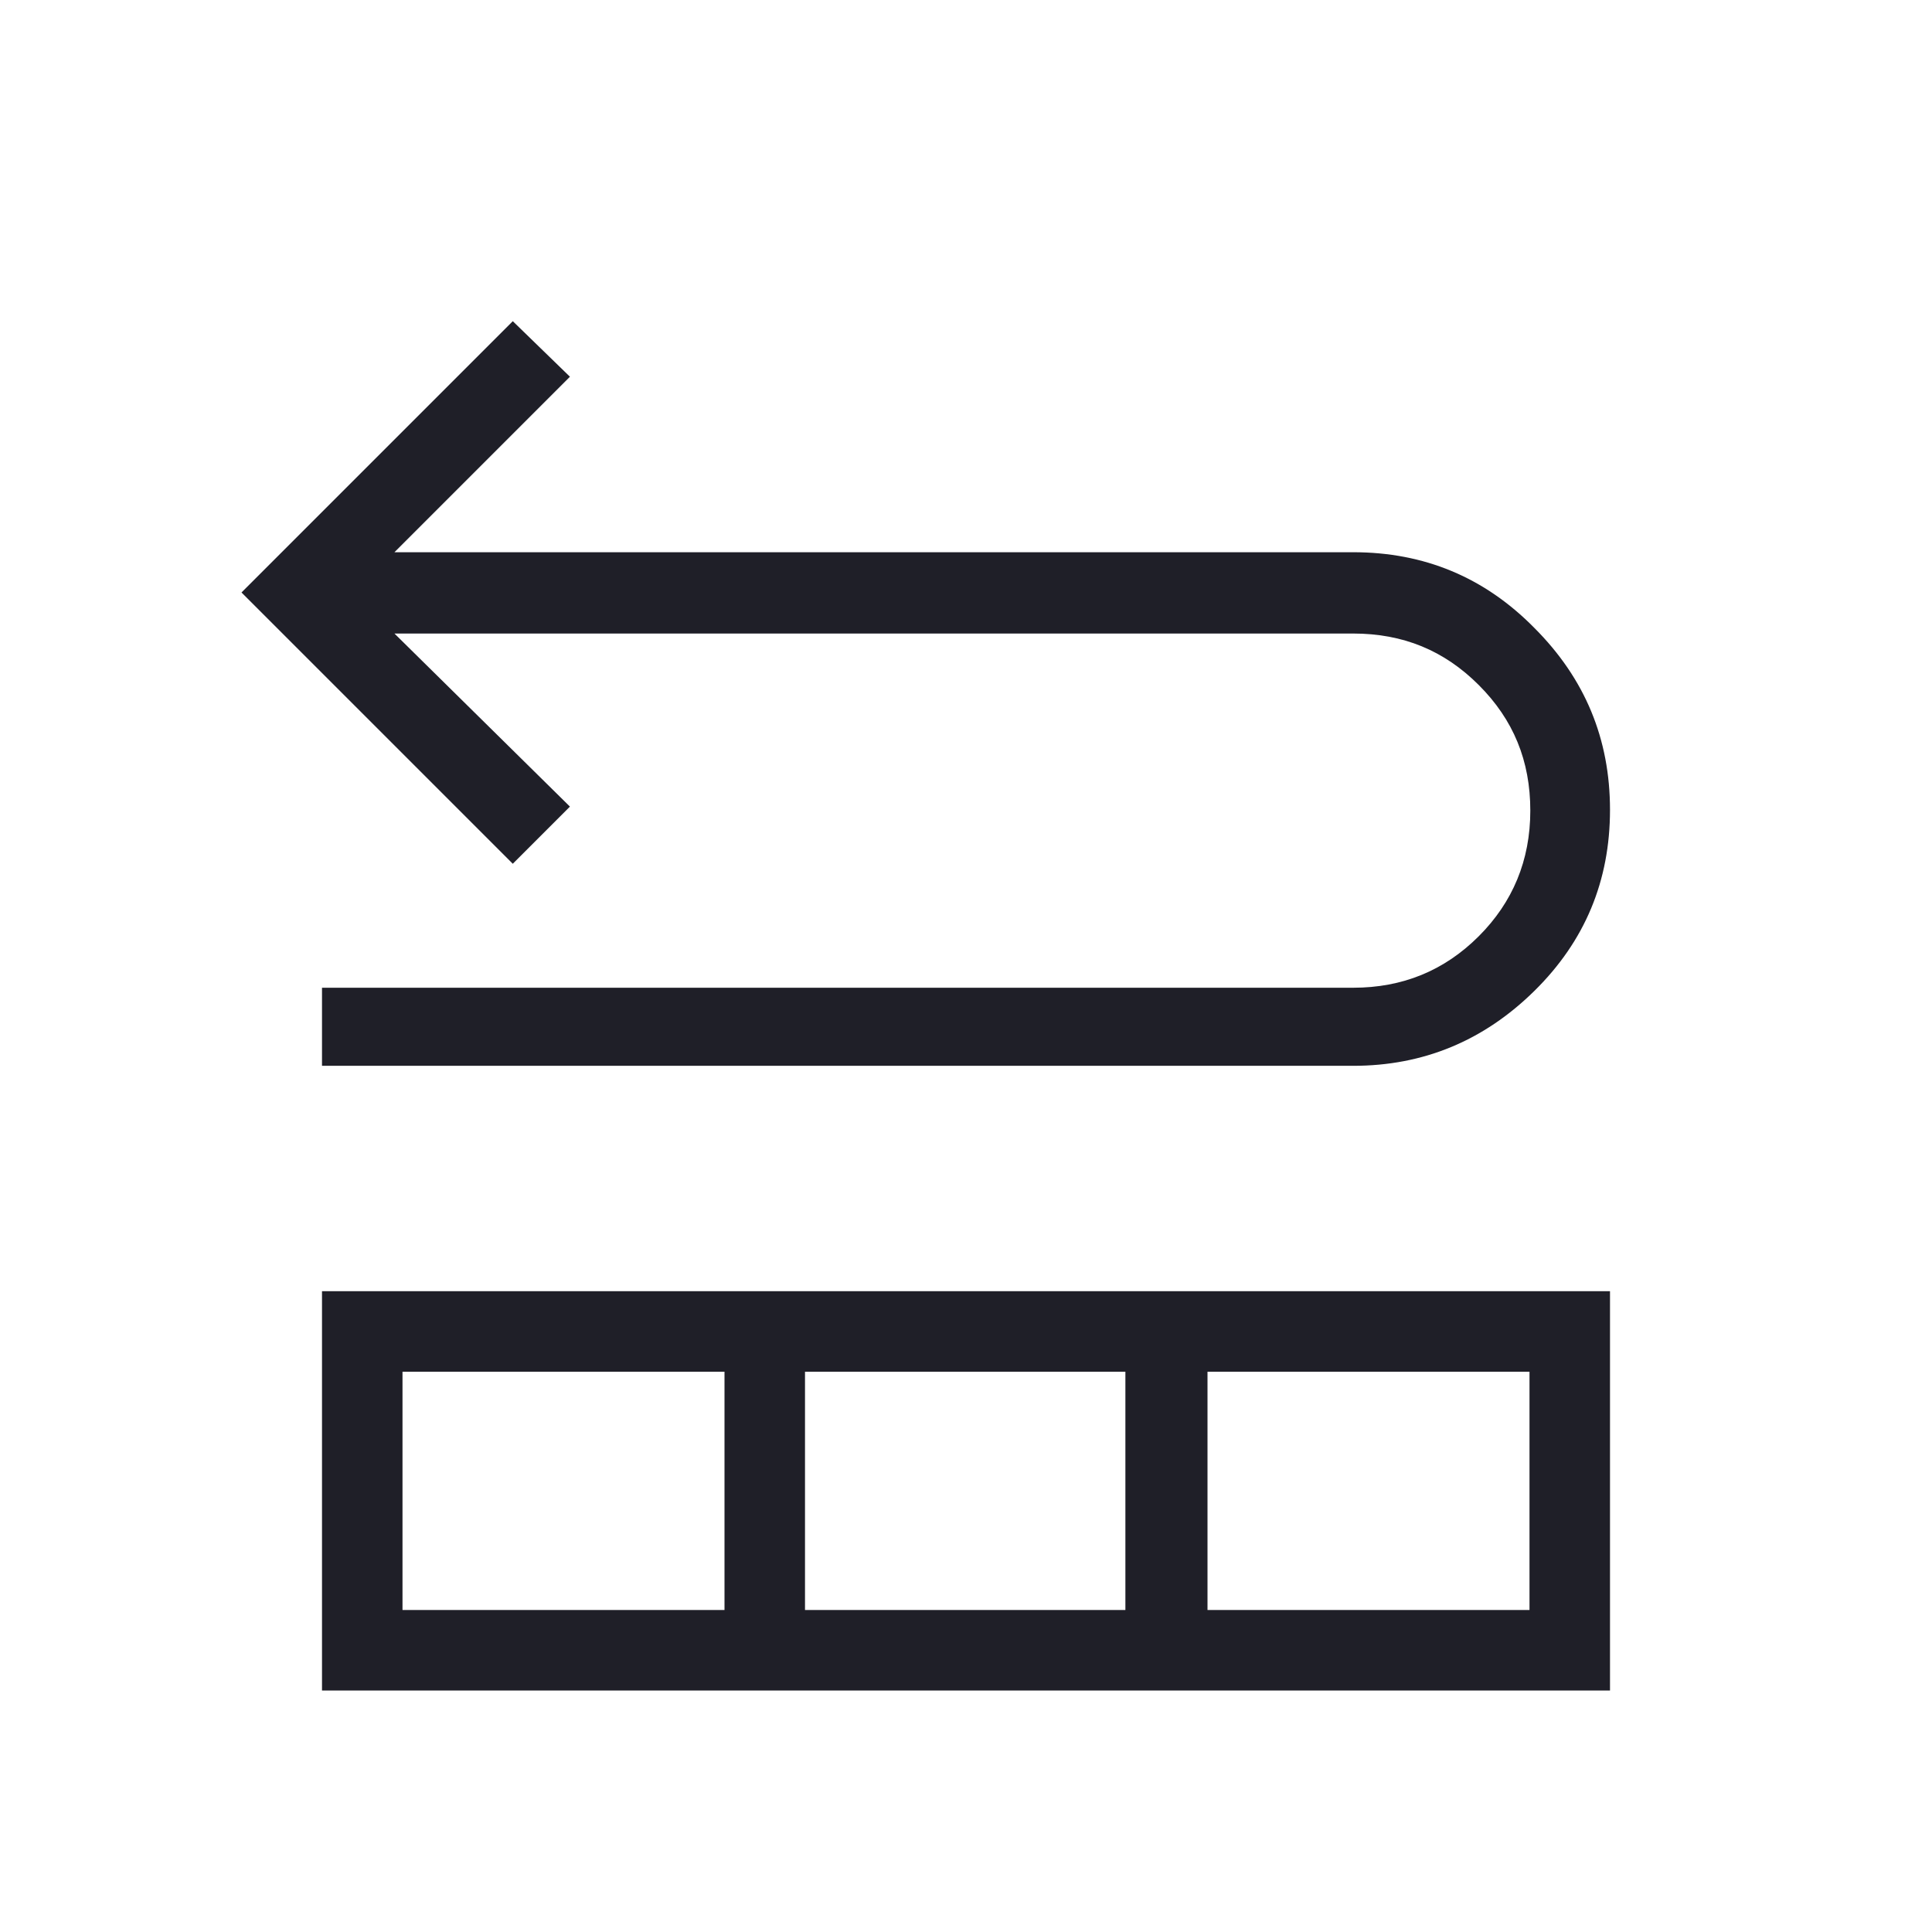 <?xml version="1.0" encoding="UTF-8"?>
<svg id="Layer_1" xmlns="http://www.w3.org/2000/svg" version="1.1" viewBox="0 0 24 24">
  <!-- Generator: Adobe Illustrator 29.5.1, SVG Export Plug-In . SVG Version: 2.1.0 Build 141)  -->
  <defs>
    <style>
      .st0 {
        fill: #1f1f28;
      }
    </style>
  </defs>
  <path class="st0" d="M4,13.27v-1h12.81c.61,0,1.13-.21,1.56-.64.42-.42.64-.94.64-1.56s-.21-1.13-.64-1.56-.94-.64-1.56-.64H4.9l2.18,2.15-.71.71-3.37-3.37,3.37-3.37.71.69-2.18,2.18h11.91c.88,0,1.63.31,2.25.94.63.63.94,1.38.94,2.26s-.31,1.63-.94,2.25c-.63.62-1.38.93-2.25.93,0,0-12.81,0-12.81,0ZM4,21v-4.96h16v4.96H4ZM5,20h4v-2.96h-4v2.96ZM10,20h3.98v-2.96h-3.98s0,2.96,0,2.96ZM15,20h4v-2.96h-4s0,2.96,0,2.96Z"/>
</svg>
